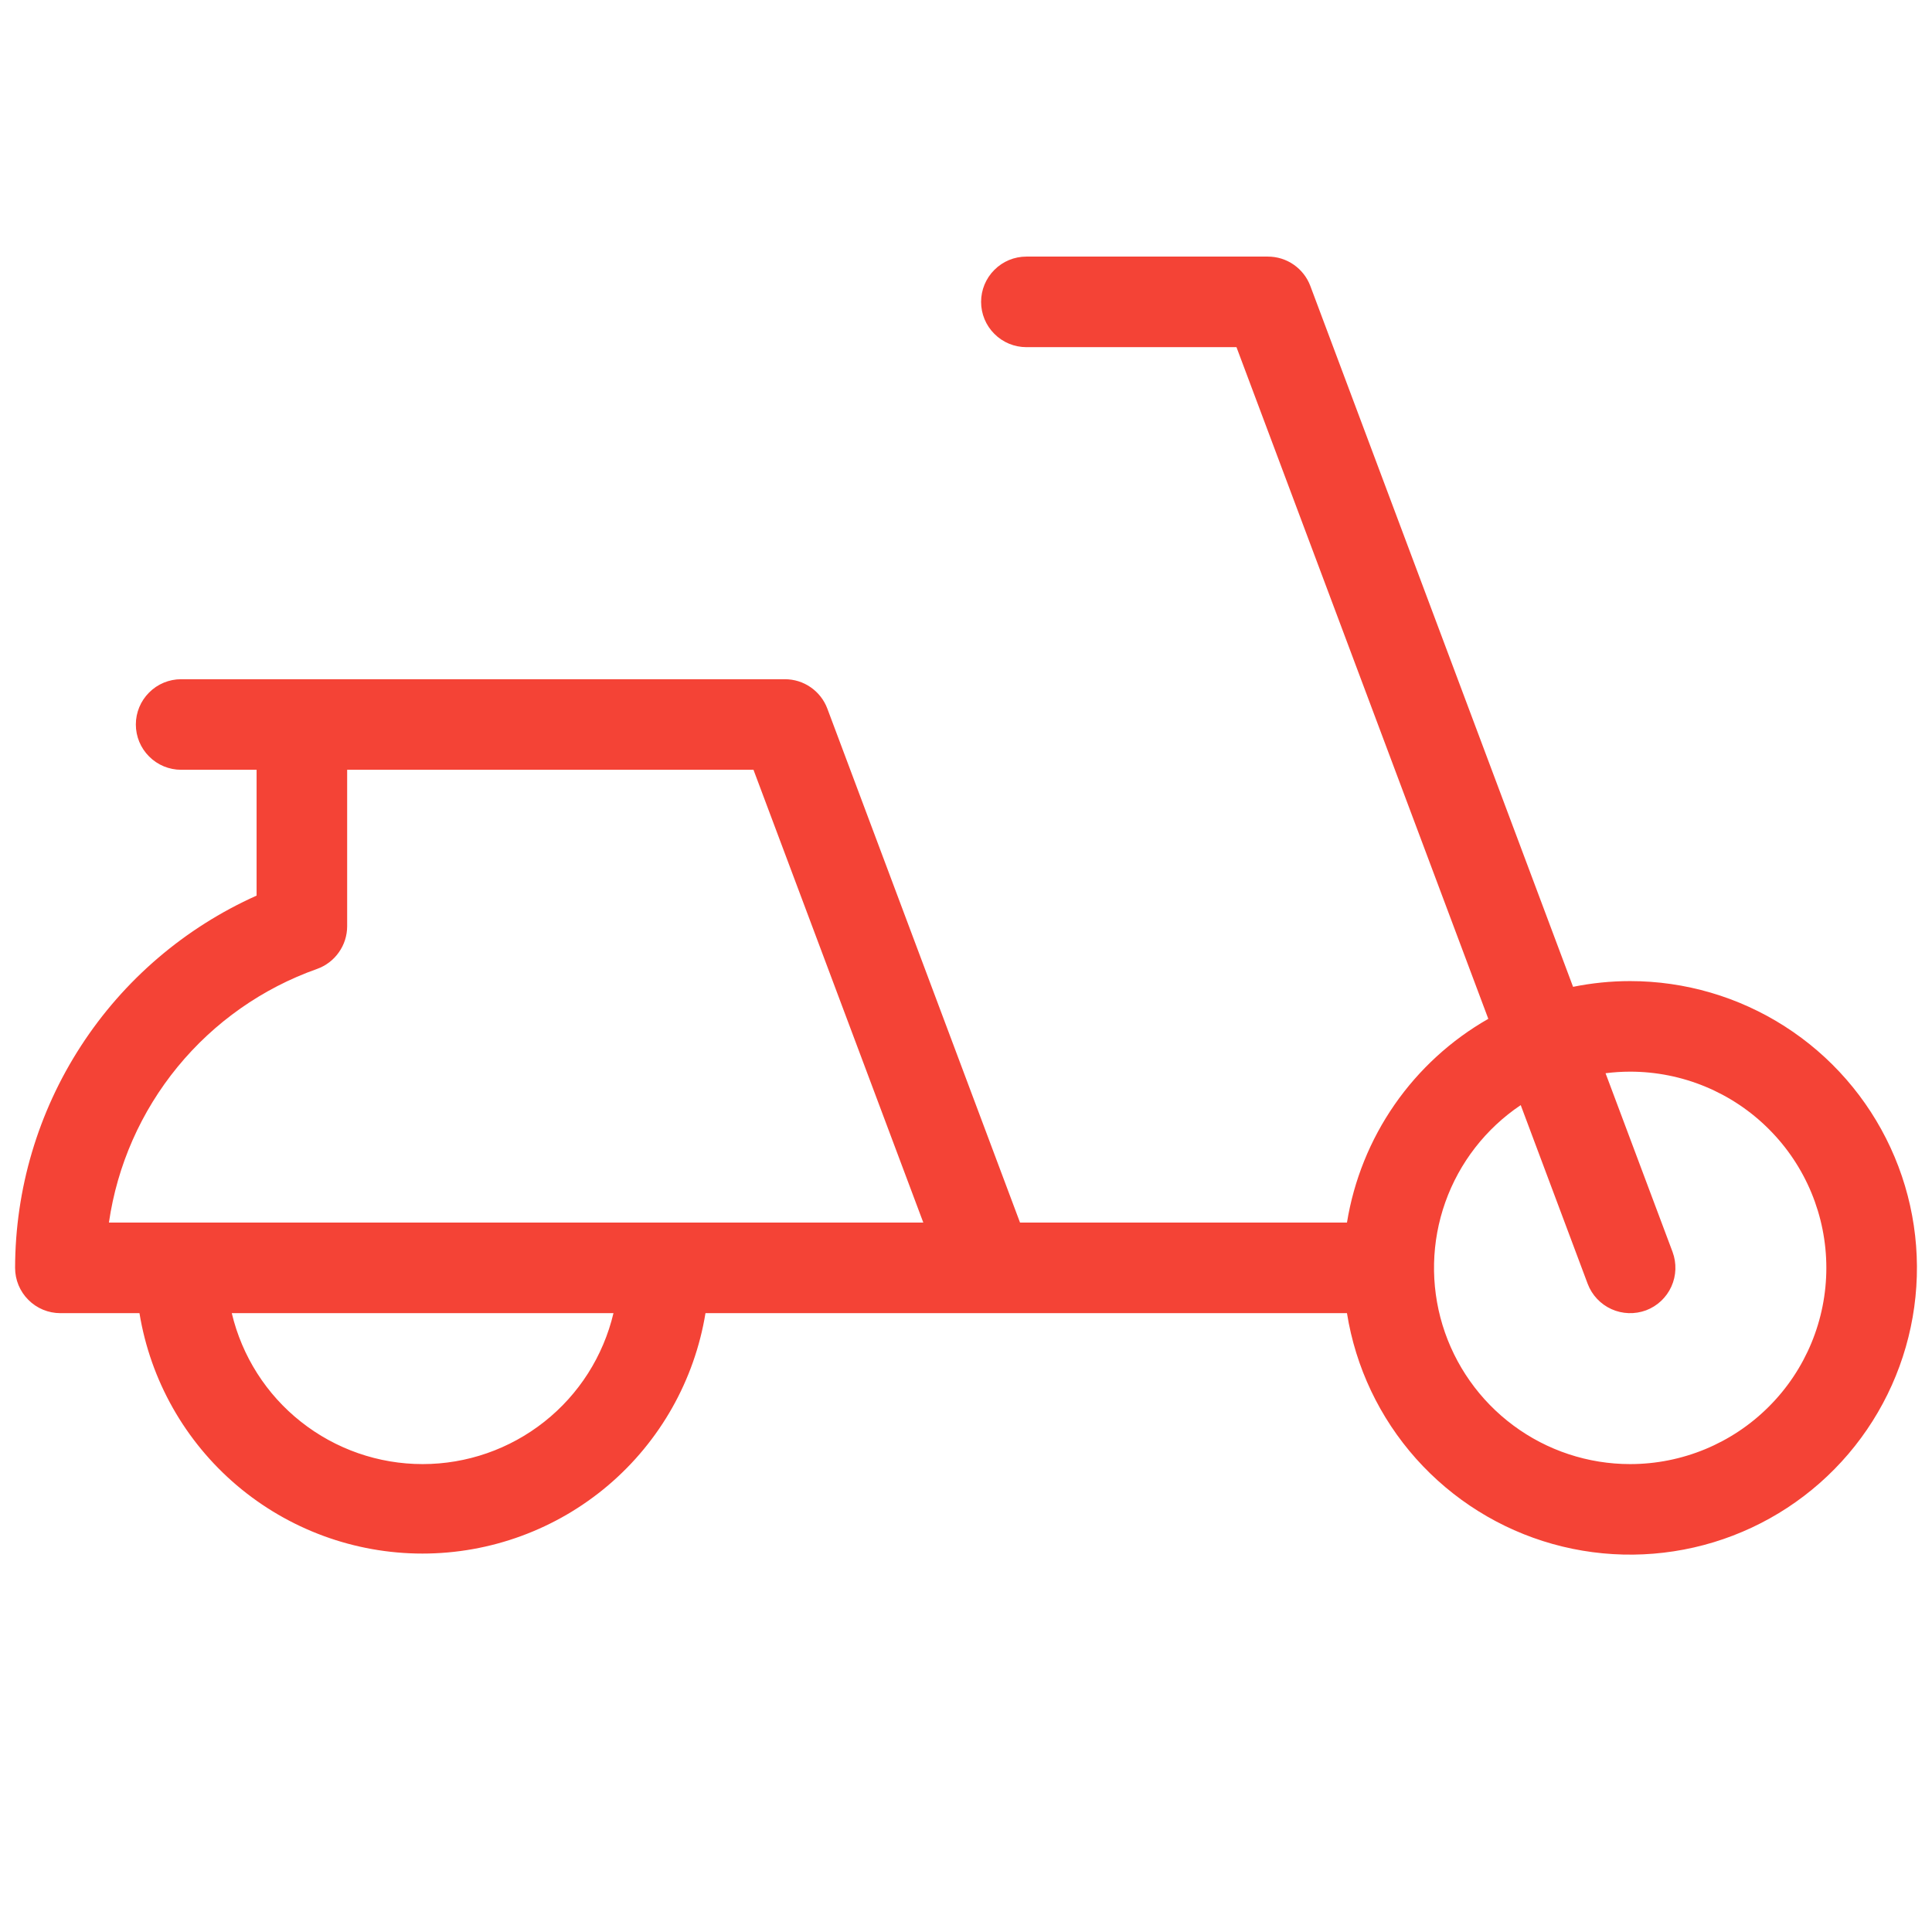 <svg width="32" height="32" viewBox="0 0 32 32" fill="none" xmlns="http://www.w3.org/2000/svg">
<path d="M27 16.25C26.683 16.25 26.366 16.282 26.055 16.345L21.703 4.736C21.649 4.593 21.553 4.47 21.427 4.383C21.302 4.296 21.153 4.25 21 4.25H17C16.801 4.25 16.61 4.329 16.47 4.47C16.329 4.61 16.25 4.801 16.25 5C16.25 5.199 16.329 5.39 16.47 5.53C16.61 5.671 16.801 5.75 17 5.75H20.48L24.651 16.875C24.034 17.227 23.503 17.713 23.098 18.297C22.693 18.881 22.424 19.548 22.31 20.25H16.895L13.703 11.736C13.649 11.593 13.553 11.47 13.427 11.383C13.302 11.296 13.153 11.25 13 11.25H3C2.801 11.25 2.61 11.329 2.47 11.47C2.329 11.61 2.25 11.801 2.25 12C2.25 12.199 2.329 12.39 2.47 12.53C2.61 12.671 2.801 12.75 3 12.75H4.25V14.834C3.06 15.367 2.049 16.232 1.34 17.326C0.63 18.42 0.252 19.696 0.25 21C0.25 21.199 0.329 21.39 0.47 21.53C0.61 21.671 0.801 21.75 1 21.75H2.31C2.492 22.862 3.064 23.873 3.922 24.602C4.781 25.331 5.871 25.732 6.997 25.732C8.124 25.732 9.214 25.331 10.073 24.602C10.931 23.873 11.503 22.862 11.685 21.75H22.31C22.453 22.646 22.85 23.482 23.454 24.16C24.058 24.837 24.843 25.328 25.716 25.573C26.59 25.818 27.515 25.808 28.384 25.544C29.252 25.28 30.026 24.773 30.615 24.082C31.203 23.392 31.582 22.547 31.706 21.648C31.83 20.749 31.694 19.833 31.313 19.009C30.933 18.186 30.325 17.488 29.56 16.999C28.796 16.51 27.907 16.25 27 16.25ZM5.25 16.049C5.396 15.997 5.523 15.901 5.612 15.774C5.702 15.648 5.75 15.496 5.75 15.341V12.75H12.48L15.293 20.25H1.804C1.941 19.302 2.335 18.41 2.942 17.67C3.55 16.929 4.347 16.369 5.25 16.049ZM7 24.25C6.269 24.25 5.559 24.003 4.985 23.549C4.411 23.096 4.008 22.462 3.839 21.75H10.161C9.992 22.462 9.589 23.096 9.015 23.549C8.441 24.003 7.731 24.25 7 24.25ZM27 24.25C26.304 24.25 25.626 24.026 25.067 23.611C24.508 23.197 24.096 22.613 23.893 21.948C23.69 21.282 23.706 20.568 23.939 19.912C24.172 19.256 24.61 18.692 25.188 18.304L26.297 21.264C26.367 21.45 26.509 21.601 26.69 21.683C26.871 21.765 27.077 21.772 27.264 21.703C27.45 21.633 27.601 21.491 27.683 21.31C27.765 21.129 27.772 20.923 27.703 20.736L26.593 17.776C26.728 17.759 26.864 17.75 27 17.75C27.862 17.75 28.689 18.092 29.298 18.702C29.908 19.311 30.25 20.138 30.25 21C30.25 21.862 29.908 22.689 29.298 23.298C28.689 23.908 27.862 24.25 27 24.25Z" fill="#F44336"/>
</svg>
